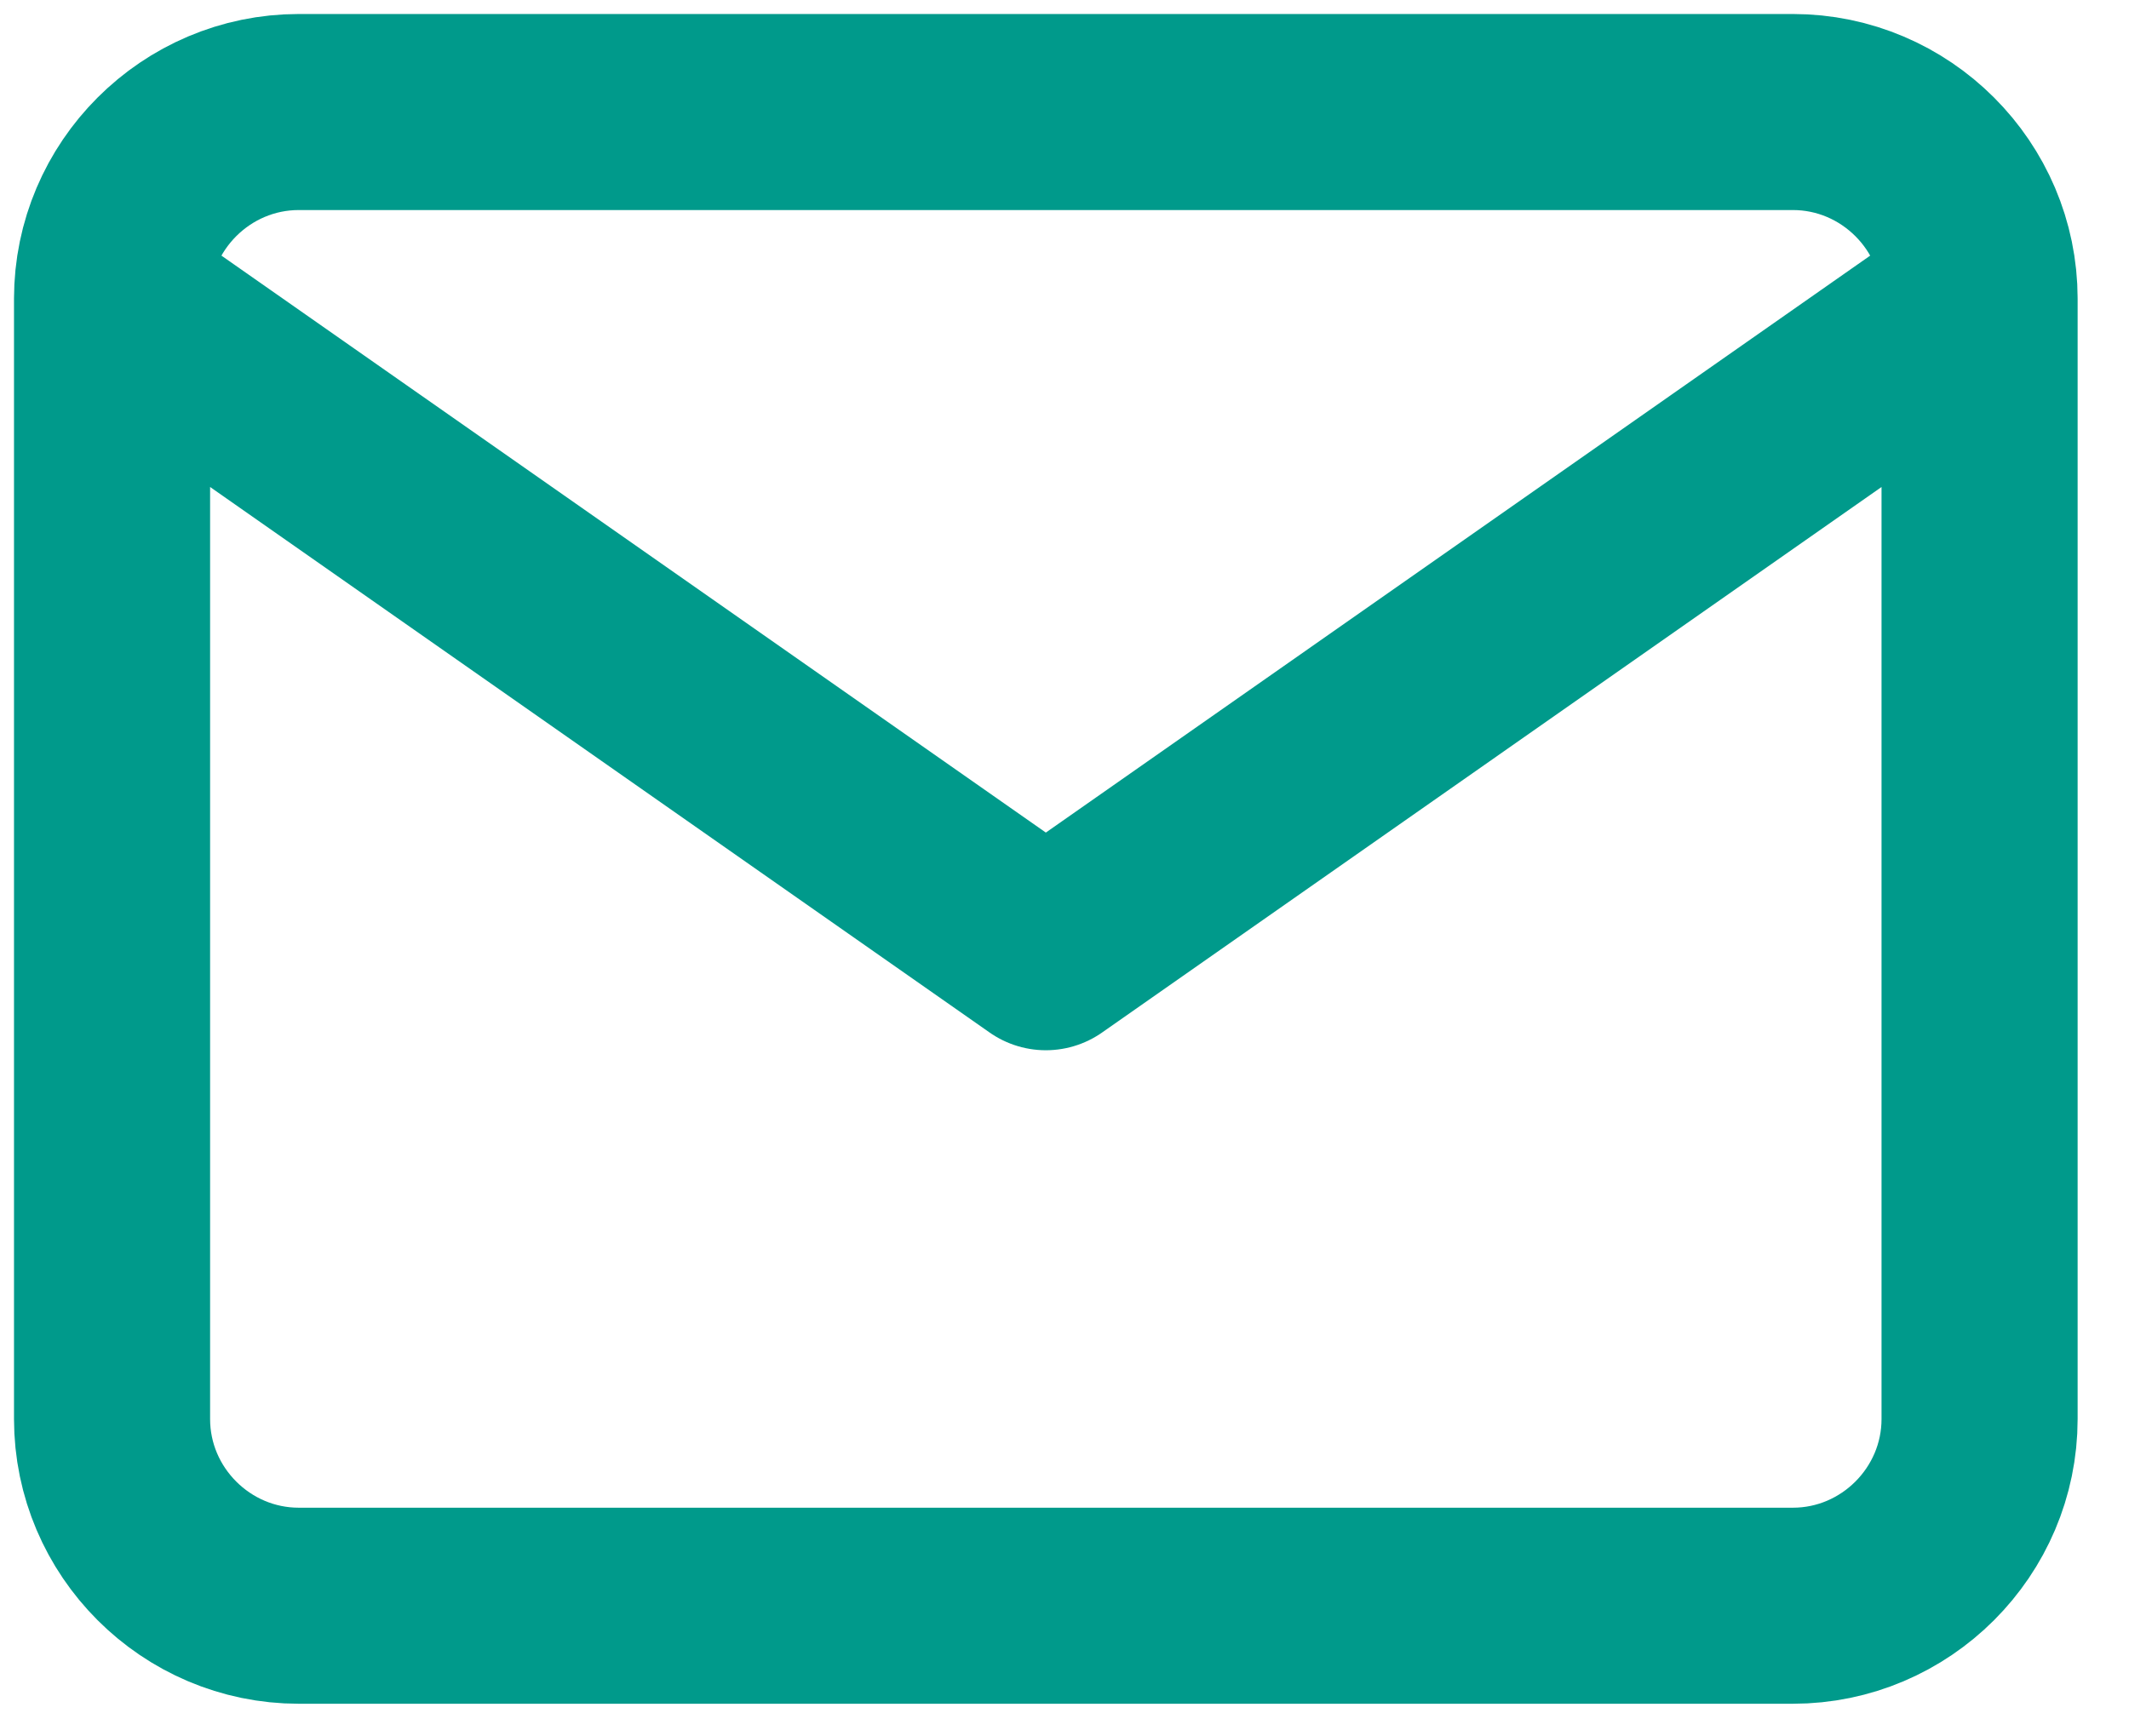 <?xml version="1.0" encoding="utf-8"?>
<svg xmlns="http://www.w3.org/2000/svg" fill="none" height="100%" overflow="visible" preserveAspectRatio="none" style="display: block;" viewBox="0 0 38 31" width="100%">
<path d="M35.333 5.333C35.333 3.5 33.833 2 32 2H5.333C3.5 2 2 3.5 2 5.333M35.333 5.333V25.333C35.333 27.167 33.833 28.667 32 28.667H5.333C3.5 28.667 2 27.167 2 25.333V5.333M35.333 5.333L18.667 17L2 5.333" id="Icon" stroke="#009A8B" stroke-linecap="round" stroke-linejoin="round" stroke-width="3.5"/>
</svg>